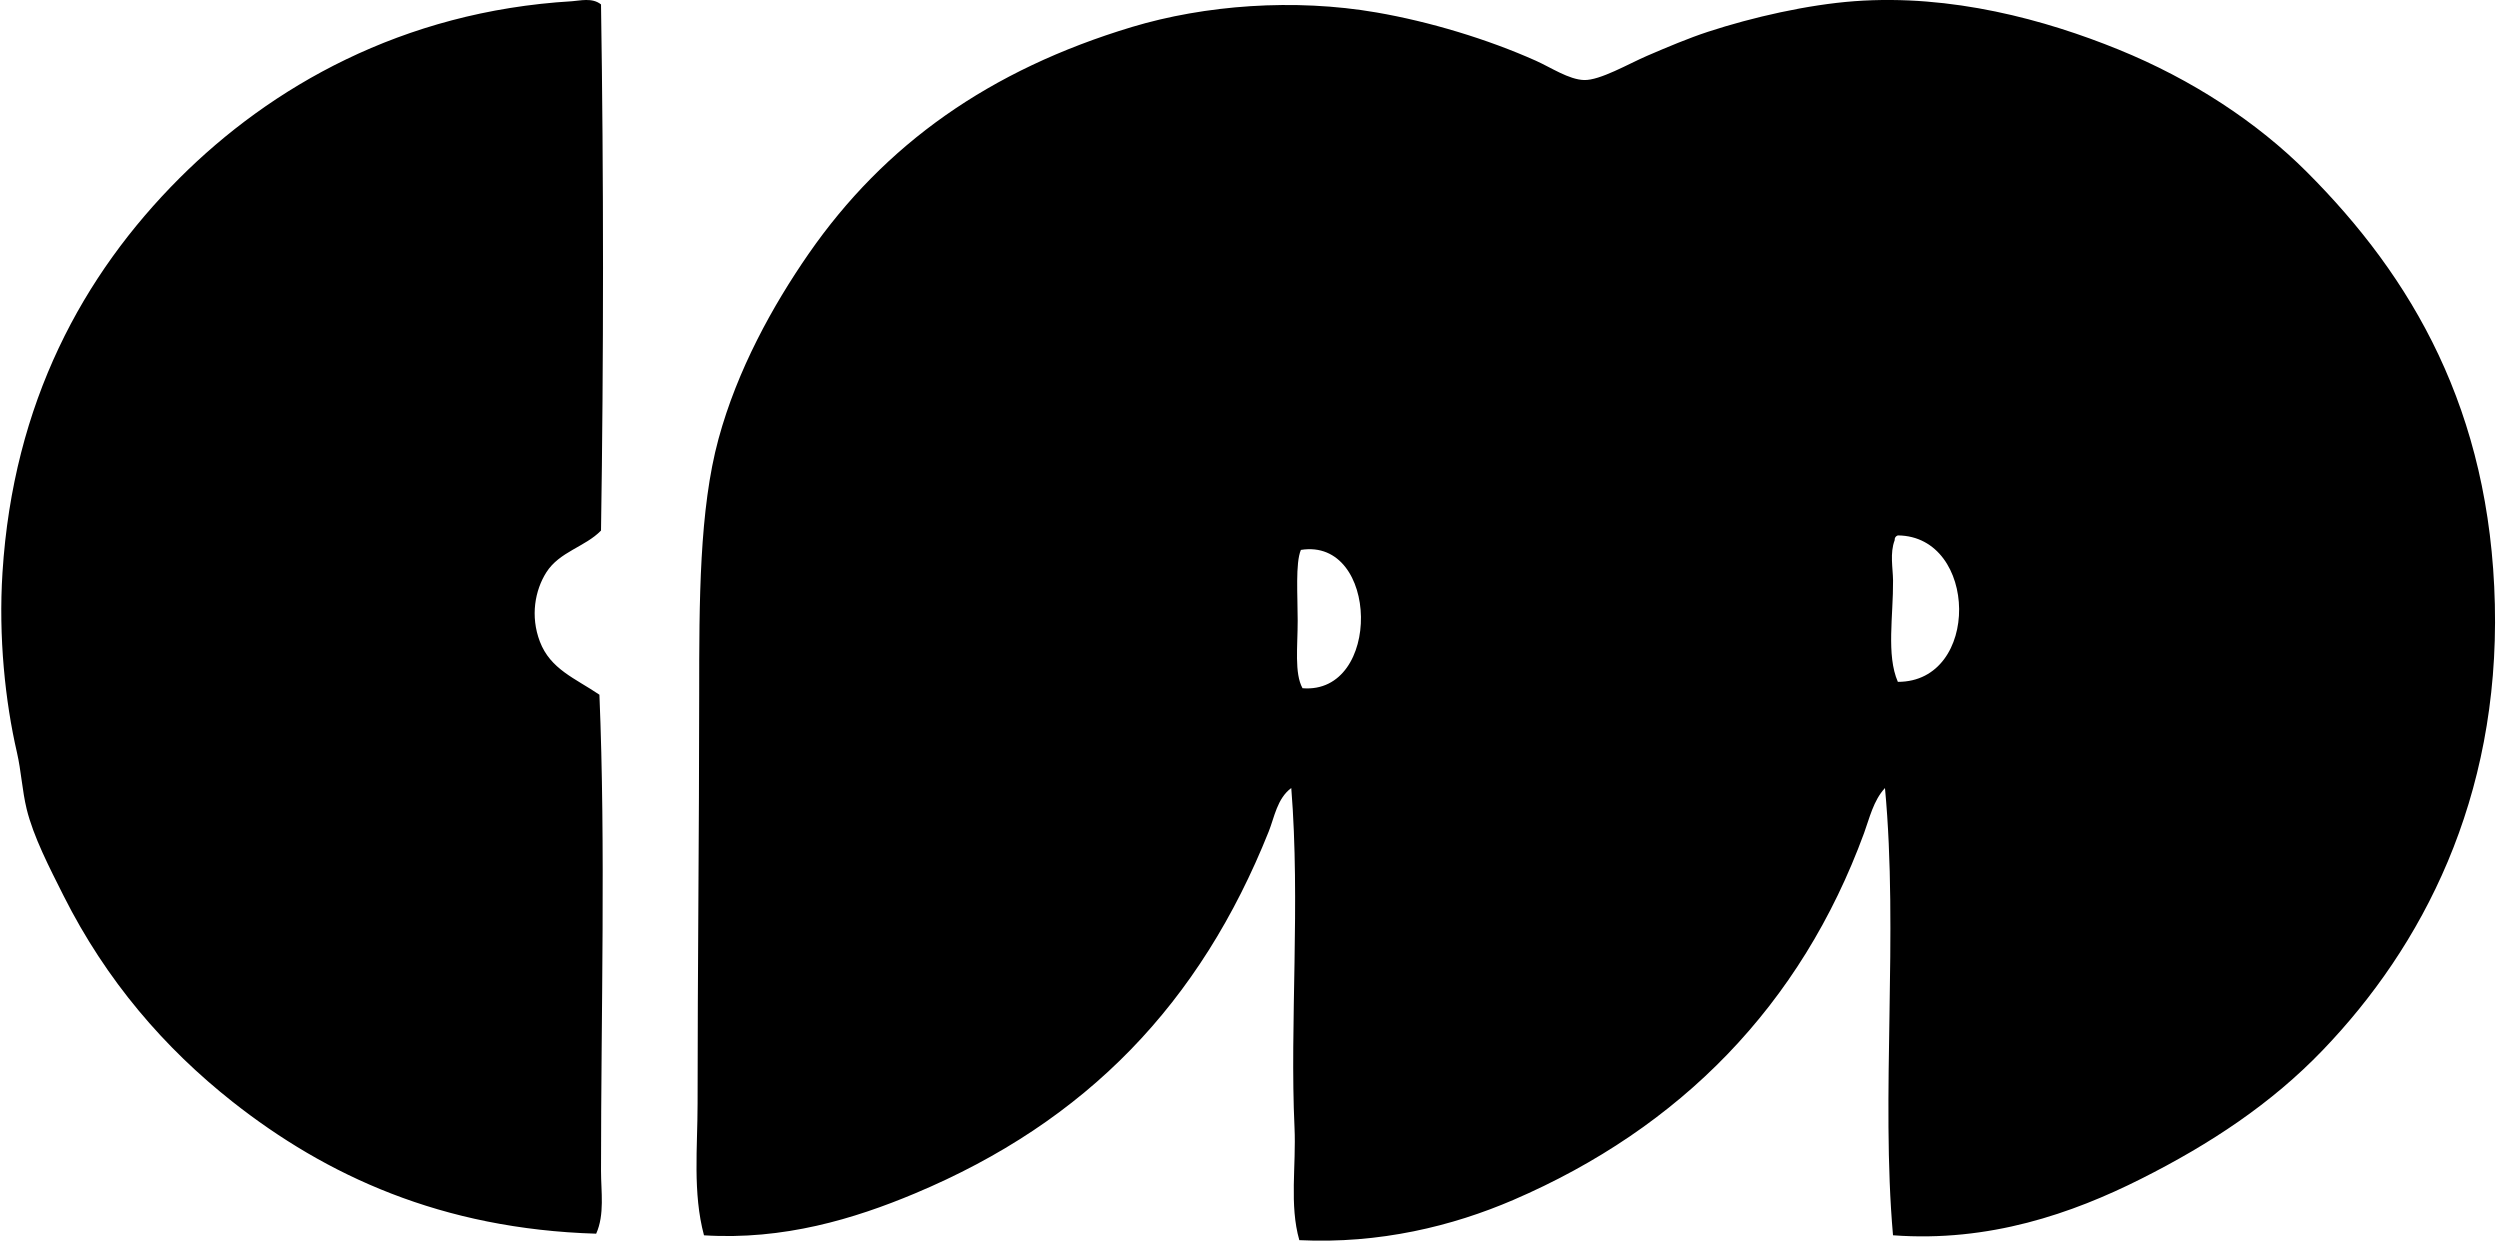 <svg xmlns="http://www.w3.org/2000/svg" width="403" height="200" fill="none" viewBox="0 0 403 200">
  <path fill="#000" fill-rule="evenodd" d="M96.884.715c.43 27.669.43 57.145 0 84.813-2.572 2.642-6.704 3.4-8.819 6.742-1.819 2.874-2.604 7.044-1.038 11.155 1.7 4.46 5.671 5.902 9.599 8.561 1.017 24.558.258 50.875.258 76.768 0 3.336.603 7.027-.78 10.116-24.924-.743-43.58-9.4-58.619-21.265-10.95-8.647-20.345-19.506-27.232-33.2-2.287-4.552-4.875-9.54-5.962-14.012-.71-2.921-.872-6.096-1.555-9.072-1.9-8.227-2.997-18.633-2.335-29.05C2.139 64.924 13.336 44.326 28.93 28.722 43.598 14.055 64.81 1.823 92.214.199c1.248-.075 3.255-.63 4.67.516Zm208.27 198.413c-1.985-22.422.904-48.589-1.296-72.098-1.868 2.018-2.497 4.875-3.369 7.259-10.186 27.776-29.637 47.545-56.542 59.141-9.814 4.224-21.555 7.108-34.496 6.484-1.62-5.688-.49-11.973-.775-18.161-.775-16.632.958-36.229-.522-54.723-2.281 1.679-2.728 4.746-3.632 7.001-11.047 27.657-29.309 46.727-57.058 58.36-9.761 4.095-21.185 7.55-33.98 6.742-1.835-6.844-1.033-14.189-1.033-21.265 0-21.146.258-44.031.258-65.877 0-15.163.016-29.858 3.116-41.244 3.029-11.139 8.711-21.432 14.522-29.826 12.242-17.66 29.148-29.643 52.135-36.574C194.196.823 208.595-.29 221.908 2.012c8.571 1.485 17.864 4.289 25.677 7.78 2.416 1.082 5.327 3.046 7.781 3.11 2.55.07 7.161-2.614 10.115-3.89 3.385-1.458 6.753-2.873 9.853-3.89 7.205-2.357 16.072-4.369 23.605-4.929 15.669-1.156 30.779 3.003 42.536 7.781 11.962 4.859 22.422 11.79 30.348 19.71 17.03 17.025 29.616 38.505 30.348 69.768.731 31.359-11.698 55.132-27.755 71.845-8.232 8.571-18.074 15.104-29.309 20.748-11.041 5.553-24.456 10.24-39.953 9.083Zm.781-112.82c-.323.113-.533.334-.517.78-.791 2.083-.28 4.488-.258 6.484.054 5.629-1.109 12.037.775 16.342 13.376.016 12.962-23.493 0-23.606Zm-96.231 2.335c-.899 2.115-.517 7.356-.517 11.408 0 4.197-.549 8.48.78 10.891 12.823 1.043 12.382-24.316-.263-22.298Z" clip-rule="evenodd"/>
</svg>
